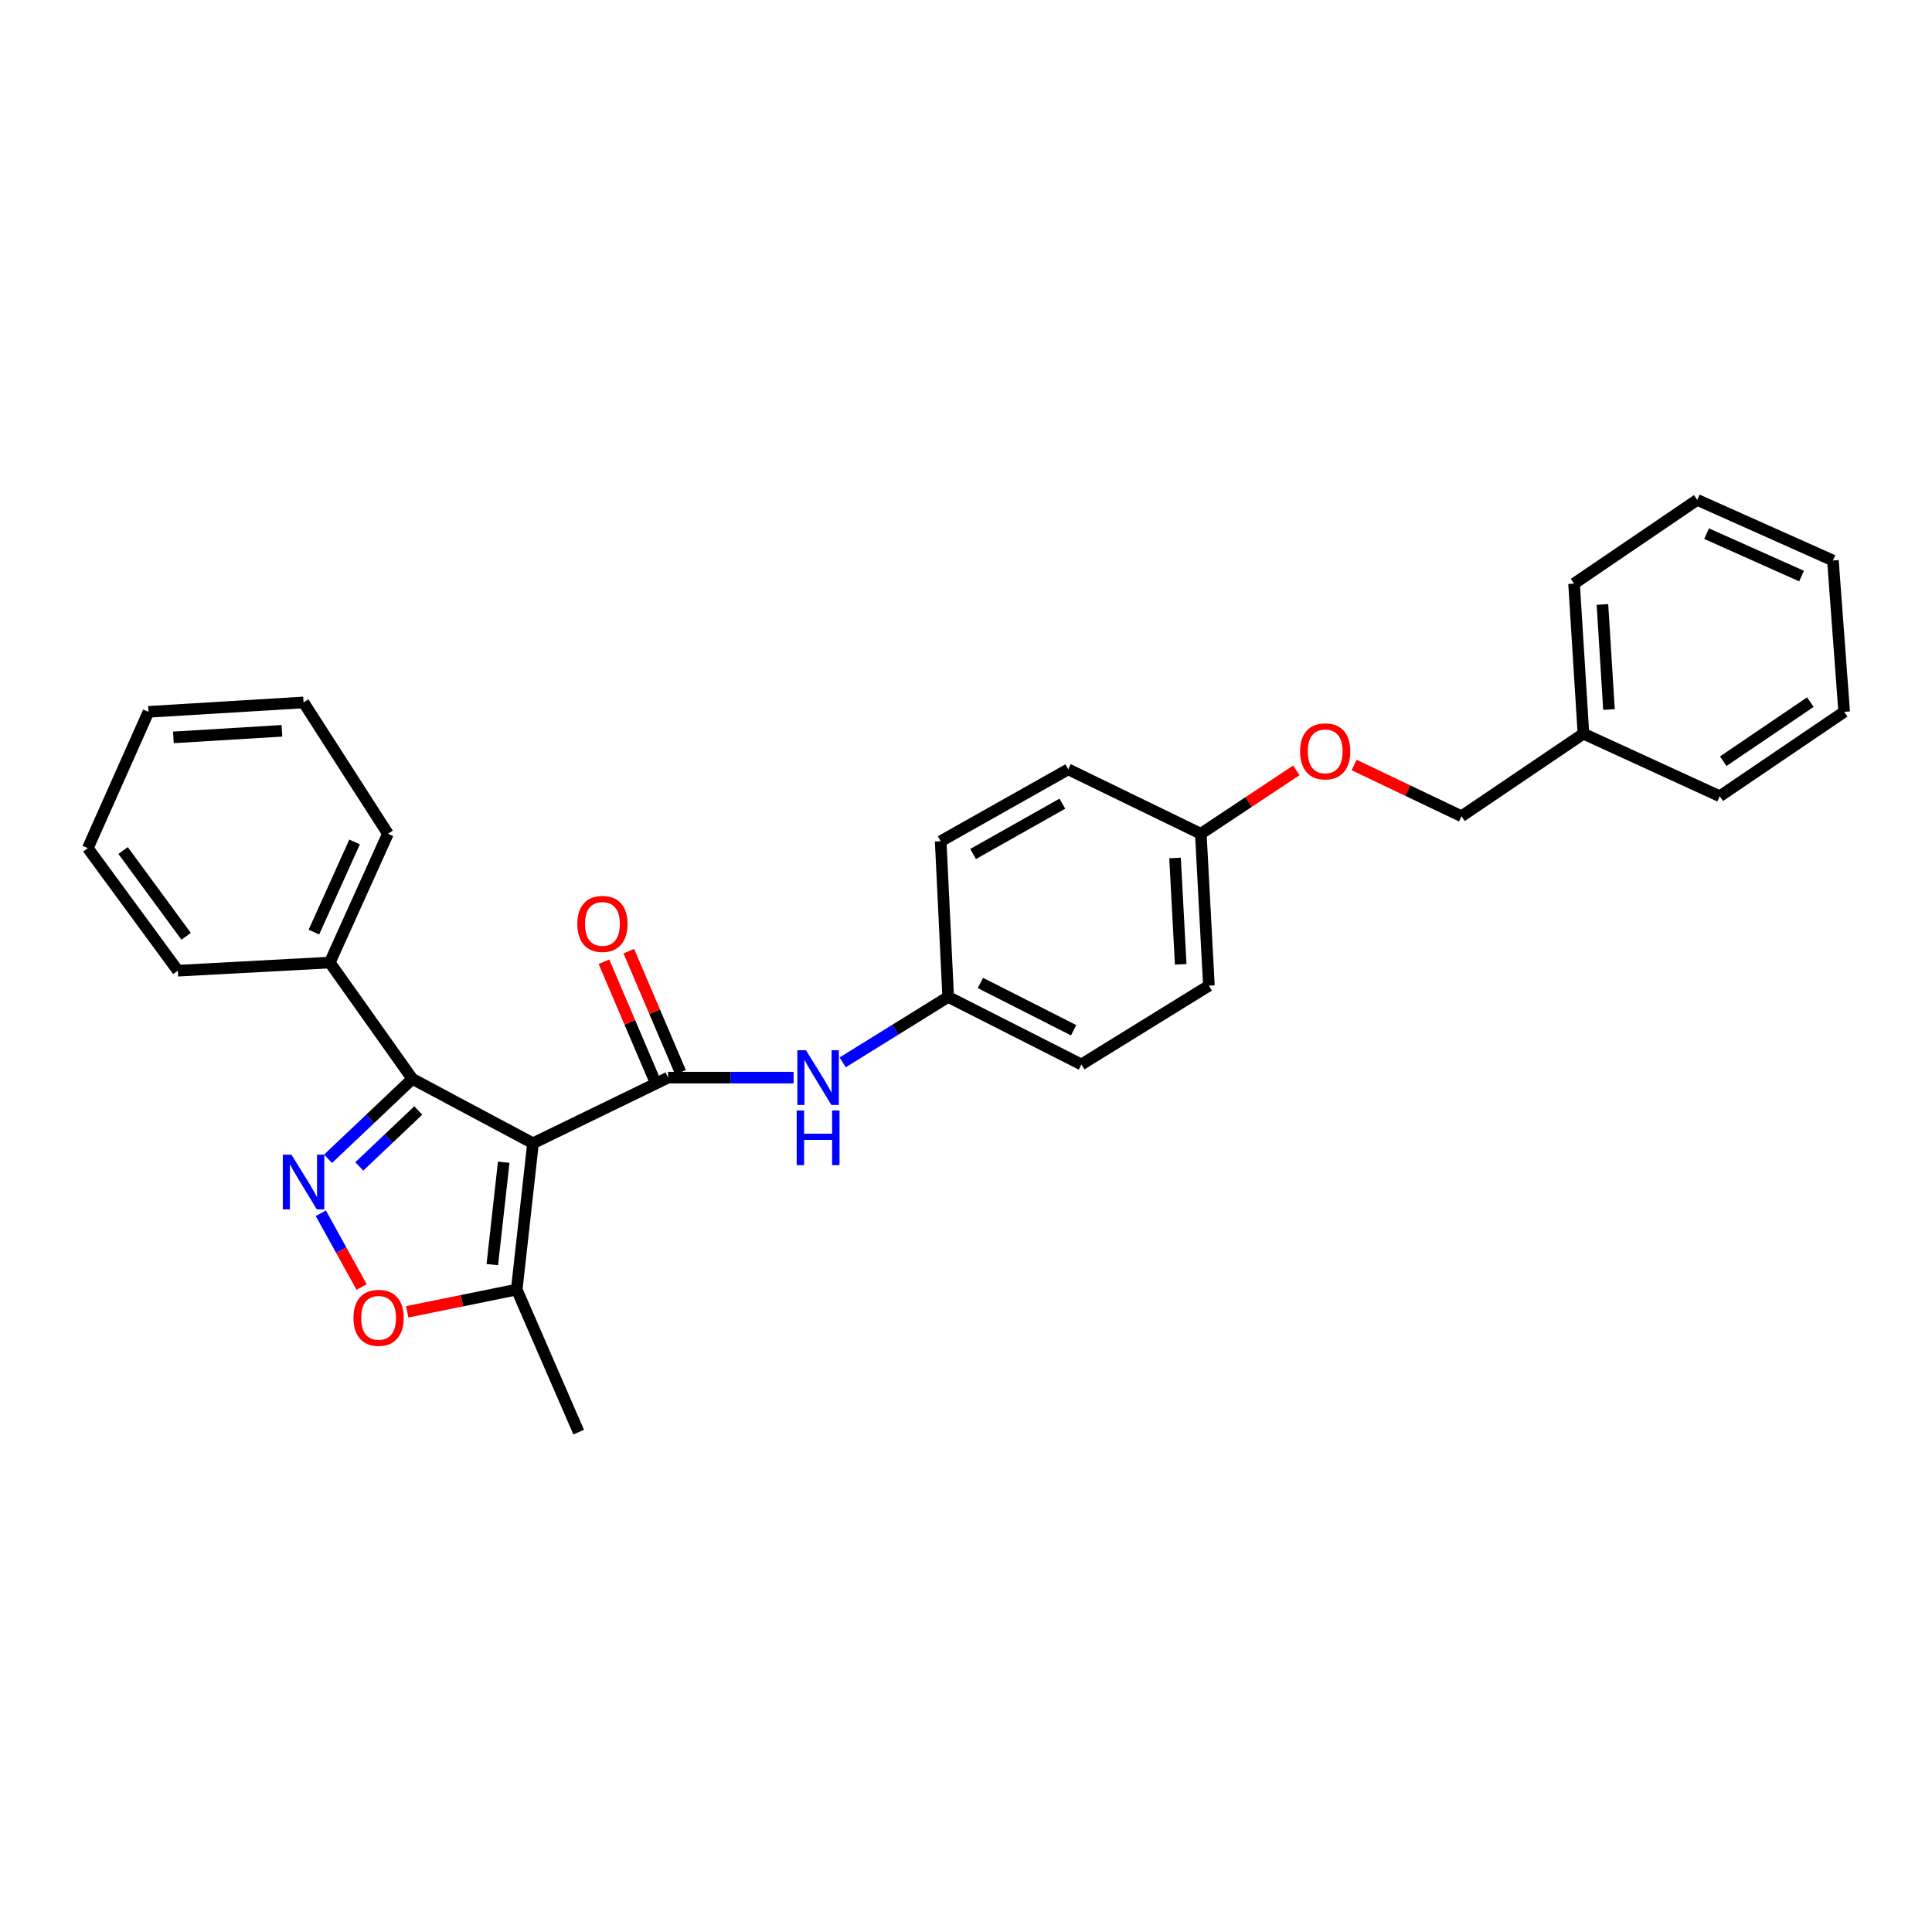 <?xml version='1.0' encoding='iso-8859-1'?>
<svg version='1.1' baseProfile='full'
              xmlns='http://www.w3.org/2000/svg'
                      xmlns:rdkit='http://www.rdkit.org/xml'
                      xmlns:xlink='http://www.w3.org/1999/xlink'
                  xml:space='preserve'
width='1000px' height='1000px' viewBox='0 0 1000 1000'>
<!-- END OF HEADER -->
<rect style='opacity:1.0;fill:#FFFFFF;stroke:none' width='1000' height='1000' x='0' y='0'> </rect>
<path class='bond-0' d='M 275.886,591.748 L 345.794,557.773' style='fill:none;fill-rule:evenodd;stroke:#000000;stroke-width:6px;stroke-linecap:butt;stroke-linejoin:miter;stroke-opacity:1' />
<path class='bond-2' d='M 275.886,591.748 L 213.428,558.425' style='fill:none;fill-rule:evenodd;stroke:#000000;stroke-width:6px;stroke-linecap:butt;stroke-linejoin:miter;stroke-opacity:1' />
<path class='bond-4' d='M 275.886,591.748 L 267.456,667.468' style='fill:none;fill-rule:evenodd;stroke:#000000;stroke-width:6px;stroke-linecap:butt;stroke-linejoin:miter;stroke-opacity:1' />
<path class='bond-4' d='M 260.722,601.559 L 254.821,654.563' style='fill:none;fill-rule:evenodd;stroke:#000000;stroke-width:6px;stroke-linecap:butt;stroke-linejoin:miter;stroke-opacity:1' />
<path class='bond-5' d='M 345.794,557.773 L 378.281,557.773' style='fill:none;fill-rule:evenodd;stroke:#000000;stroke-width:6px;stroke-linecap:butt;stroke-linejoin:miter;stroke-opacity:1' />
<path class='bond-5' d='M 378.281,557.773 L 410.767,557.773' style='fill:none;fill-rule:evenodd;stroke:#0000FF;stroke-width:6px;stroke-linecap:butt;stroke-linejoin:miter;stroke-opacity:1' />
<path class='bond-6' d='M 352.226,555.029 L 338.848,523.673' style='fill:none;fill-rule:evenodd;stroke:#000000;stroke-width:6px;stroke-linecap:butt;stroke-linejoin:miter;stroke-opacity:1' />
<path class='bond-6' d='M 338.848,523.673 L 325.471,492.318' style='fill:none;fill-rule:evenodd;stroke:#FF0000;stroke-width:6px;stroke-linecap:butt;stroke-linejoin:miter;stroke-opacity:1' />
<path class='bond-6' d='M 339.363,560.517 L 325.985,529.161' style='fill:none;fill-rule:evenodd;stroke:#000000;stroke-width:6px;stroke-linecap:butt;stroke-linejoin:miter;stroke-opacity:1' />
<path class='bond-6' d='M 325.985,529.161 L 312.608,497.805' style='fill:none;fill-rule:evenodd;stroke:#FF0000;stroke-width:6px;stroke-linecap:butt;stroke-linejoin:miter;stroke-opacity:1' />
<path class='bond-1' d='M 169.796,599.794 L 191.612,579.11' style='fill:none;fill-rule:evenodd;stroke:#0000FF;stroke-width:6px;stroke-linecap:butt;stroke-linejoin:miter;stroke-opacity:1' />
<path class='bond-1' d='M 191.612,579.11 L 213.428,558.425' style='fill:none;fill-rule:evenodd;stroke:#000000;stroke-width:6px;stroke-linecap:butt;stroke-linejoin:miter;stroke-opacity:1' />
<path class='bond-1' d='M 185.962,603.737 L 201.234,589.258' style='fill:none;fill-rule:evenodd;stroke:#0000FF;stroke-width:6px;stroke-linecap:butt;stroke-linejoin:miter;stroke-opacity:1' />
<path class='bond-1' d='M 201.234,589.258 L 216.505,574.779' style='fill:none;fill-rule:evenodd;stroke:#000000;stroke-width:6px;stroke-linecap:butt;stroke-linejoin:miter;stroke-opacity:1' />
<path class='bond-28' d='M 166.058,627.982 L 176.619,647.073' style='fill:none;fill-rule:evenodd;stroke:#0000FF;stroke-width:6px;stroke-linecap:butt;stroke-linejoin:miter;stroke-opacity:1' />
<path class='bond-28' d='M 176.619,647.073 L 187.179,666.164' style='fill:none;fill-rule:evenodd;stroke:#FF0000;stroke-width:6px;stroke-linecap:butt;stroke-linejoin:miter;stroke-opacity:1' />
<path class='bond-7' d='M 213.428,558.425 L 170.696,498.213' style='fill:none;fill-rule:evenodd;stroke:#000000;stroke-width:6px;stroke-linecap:butt;stroke-linejoin:miter;stroke-opacity:1' />
<path class='bond-3' d='M 210.779,679.009 L 239.117,673.239' style='fill:none;fill-rule:evenodd;stroke:#FF0000;stroke-width:6px;stroke-linecap:butt;stroke-linejoin:miter;stroke-opacity:1' />
<path class='bond-3' d='M 239.117,673.239 L 267.456,667.468' style='fill:none;fill-rule:evenodd;stroke:#000000;stroke-width:6px;stroke-linecap:butt;stroke-linejoin:miter;stroke-opacity:1' />
<path class='bond-17' d='M 267.456,667.468 L 299.52,741.261' style='fill:none;fill-rule:evenodd;stroke:#000000;stroke-width:6px;stroke-linecap:butt;stroke-linejoin:miter;stroke-opacity:1' />
<path class='bond-8' d='M 436.169,549.881 L 463.474,532.943' style='fill:none;fill-rule:evenodd;stroke:#0000FF;stroke-width:6px;stroke-linecap:butt;stroke-linejoin:miter;stroke-opacity:1' />
<path class='bond-8' d='M 463.474,532.943 L 490.778,516.005' style='fill:none;fill-rule:evenodd;stroke:#000000;stroke-width:6px;stroke-linecap:butt;stroke-linejoin:miter;stroke-opacity:1' />
<path class='bond-18' d='M 170.696,498.213 L 200.795,431.552' style='fill:none;fill-rule:evenodd;stroke:#000000;stroke-width:6px;stroke-linecap:butt;stroke-linejoin:miter;stroke-opacity:1' />
<path class='bond-18' d='M 162.465,482.459 L 183.534,435.796' style='fill:none;fill-rule:evenodd;stroke:#000000;stroke-width:6px;stroke-linecap:butt;stroke-linejoin:miter;stroke-opacity:1' />
<path class='bond-19' d='M 170.696,498.213 L 92.063,502.432' style='fill:none;fill-rule:evenodd;stroke:#000000;stroke-width:6px;stroke-linecap:butt;stroke-linejoin:miter;stroke-opacity:1' />
<path class='bond-12' d='M 490.778,516.005 L 559.715,550.967' style='fill:none;fill-rule:evenodd;stroke:#000000;stroke-width:6px;stroke-linecap:butt;stroke-linejoin:miter;stroke-opacity:1' />
<path class='bond-12' d='M 507.444,508.777 L 555.7,533.25' style='fill:none;fill-rule:evenodd;stroke:#000000;stroke-width:6px;stroke-linecap:butt;stroke-linejoin:miter;stroke-opacity:1' />
<path class='bond-13' d='M 490.778,516.005 L 486.893,435.429' style='fill:none;fill-rule:evenodd;stroke:#000000;stroke-width:6px;stroke-linecap:butt;stroke-linejoin:miter;stroke-opacity:1' />
<path class='bond-9' d='M 670.989,398.731 L 646.262,415.141' style='fill:none;fill-rule:evenodd;stroke:#FF0000;stroke-width:6px;stroke-linecap:butt;stroke-linejoin:miter;stroke-opacity:1' />
<path class='bond-9' d='M 646.262,415.141 L 621.536,431.552' style='fill:none;fill-rule:evenodd;stroke:#000000;stroke-width:6px;stroke-linecap:butt;stroke-linejoin:miter;stroke-opacity:1' />
<path class='bond-11' d='M 700.875,395.956 L 728.674,409.221' style='fill:none;fill-rule:evenodd;stroke:#FF0000;stroke-width:6px;stroke-linecap:butt;stroke-linejoin:miter;stroke-opacity:1' />
<path class='bond-11' d='M 728.674,409.221 L 756.474,422.485' style='fill:none;fill-rule:evenodd;stroke:#000000;stroke-width:6px;stroke-linecap:butt;stroke-linejoin:miter;stroke-opacity:1' />
<path class='bond-10' d='M 621.536,431.552 L 552.925,398.214' style='fill:none;fill-rule:evenodd;stroke:#000000;stroke-width:6px;stroke-linecap:butt;stroke-linejoin:miter;stroke-opacity:1' />
<path class='bond-30' d='M 621.536,431.552 L 625.724,510.186' style='fill:none;fill-rule:evenodd;stroke:#000000;stroke-width:6px;stroke-linecap:butt;stroke-linejoin:miter;stroke-opacity:1' />
<path class='bond-30' d='M 608.199,444.091 L 611.13,499.134' style='fill:none;fill-rule:evenodd;stroke:#000000;stroke-width:6px;stroke-linecap:butt;stroke-linejoin:miter;stroke-opacity:1' />
<path class='bond-16' d='M 756.474,422.485 L 819.584,379.762' style='fill:none;fill-rule:evenodd;stroke:#000000;stroke-width:6px;stroke-linecap:butt;stroke-linejoin:miter;stroke-opacity:1' />
<path class='bond-14' d='M 559.715,550.967 L 625.724,510.186' style='fill:none;fill-rule:evenodd;stroke:#000000;stroke-width:6px;stroke-linecap:butt;stroke-linejoin:miter;stroke-opacity:1' />
<path class='bond-15' d='M 486.893,435.429 L 552.925,398.214' style='fill:none;fill-rule:evenodd;stroke:#000000;stroke-width:6px;stroke-linecap:butt;stroke-linejoin:miter;stroke-opacity:1' />
<path class='bond-15' d='M 503.664,442.03 L 549.886,415.979' style='fill:none;fill-rule:evenodd;stroke:#000000;stroke-width:6px;stroke-linecap:butt;stroke-linejoin:miter;stroke-opacity:1' />
<path class='bond-20' d='M 819.584,379.762 L 814.728,302.092' style='fill:none;fill-rule:evenodd;stroke:#000000;stroke-width:6px;stroke-linecap:butt;stroke-linejoin:miter;stroke-opacity:1' />
<path class='bond-20' d='M 832.813,367.239 L 829.414,312.869' style='fill:none;fill-rule:evenodd;stroke:#000000;stroke-width:6px;stroke-linecap:butt;stroke-linejoin:miter;stroke-opacity:1' />
<path class='bond-21' d='M 819.584,379.762 L 890.138,412.129' style='fill:none;fill-rule:evenodd;stroke:#000000;stroke-width:6px;stroke-linecap:butt;stroke-linejoin:miter;stroke-opacity:1' />
<path class='bond-23' d='M 200.795,431.552 L 157.116,363.578' style='fill:none;fill-rule:evenodd;stroke:#000000;stroke-width:6px;stroke-linecap:butt;stroke-linejoin:miter;stroke-opacity:1' />
<path class='bond-22' d='M 92.063,502.432 L 45.455,438.995' style='fill:none;fill-rule:evenodd;stroke:#000000;stroke-width:6px;stroke-linecap:butt;stroke-linejoin:miter;stroke-opacity:1' />
<path class='bond-22' d='M 96.342,484.636 L 63.716,440.23' style='fill:none;fill-rule:evenodd;stroke:#000000;stroke-width:6px;stroke-linecap:butt;stroke-linejoin:miter;stroke-opacity:1' />
<path class='bond-25' d='M 814.728,302.092 L 878.491,258.739' style='fill:none;fill-rule:evenodd;stroke:#000000;stroke-width:6px;stroke-linecap:butt;stroke-linejoin:miter;stroke-opacity:1' />
<path class='bond-24' d='M 890.138,412.129 L 954.545,368.442' style='fill:none;fill-rule:evenodd;stroke:#000000;stroke-width:6px;stroke-linecap:butt;stroke-linejoin:miter;stroke-opacity:1' />
<path class='bond-24' d='M 891.949,394.002 L 937.034,363.421' style='fill:none;fill-rule:evenodd;stroke:#000000;stroke-width:6px;stroke-linecap:butt;stroke-linejoin:miter;stroke-opacity:1' />
<path class='bond-26' d='M 45.455,438.995 L 76.85,368.442' style='fill:none;fill-rule:evenodd;stroke:#000000;stroke-width:6px;stroke-linecap:butt;stroke-linejoin:miter;stroke-opacity:1' />
<path class='bond-29' d='M 157.116,363.578 L 76.85,368.442' style='fill:none;fill-rule:evenodd;stroke:#000000;stroke-width:6px;stroke-linecap:butt;stroke-linejoin:miter;stroke-opacity:1' />
<path class='bond-29' d='M 145.922,378.267 L 89.736,381.671' style='fill:none;fill-rule:evenodd;stroke:#000000;stroke-width:6px;stroke-linecap:butt;stroke-linejoin:miter;stroke-opacity:1' />
<path class='bond-27' d='M 954.545,368.442 L 948.718,290.111' style='fill:none;fill-rule:evenodd;stroke:#000000;stroke-width:6px;stroke-linecap:butt;stroke-linejoin:miter;stroke-opacity:1' />
<path class='bond-31' d='M 878.491,258.739 L 948.718,290.111' style='fill:none;fill-rule:evenodd;stroke:#000000;stroke-width:6px;stroke-linecap:butt;stroke-linejoin:miter;stroke-opacity:1' />
<path class='bond-31' d='M 883.321,276.213 L 932.48,298.174' style='fill:none;fill-rule:evenodd;stroke:#000000;stroke-width:6px;stroke-linecap:butt;stroke-linejoin:miter;stroke-opacity:1' />
<path  class='atom-2' d='M 150.856 597.656
L 160.136 612.656
Q 161.056 614.136, 162.536 616.816
Q 164.016 619.496, 164.096 619.656
L 164.096 597.656
L 167.856 597.656
L 167.856 625.976
L 163.976 625.976
L 154.016 609.576
Q 152.856 607.656, 151.616 605.456
Q 150.416 603.256, 150.056 602.576
L 150.056 625.976
L 146.376 625.976
L 146.376 597.656
L 150.856 597.656
' fill='#0000FF'/>
<path  class='atom-4' d='M 182.955 682.108
Q 182.955 675.308, 186.315 671.508
Q 189.675 667.708, 195.955 667.708
Q 202.235 667.708, 205.595 671.508
Q 208.955 675.308, 208.955 682.108
Q 208.955 688.988, 205.555 692.908
Q 202.155 696.788, 195.955 696.788
Q 189.715 696.788, 186.315 692.908
Q 182.955 689.028, 182.955 682.108
M 195.955 693.588
Q 200.275 693.588, 202.595 690.708
Q 204.955 687.788, 204.955 682.108
Q 204.955 676.548, 202.595 673.748
Q 200.275 670.908, 195.955 670.908
Q 191.635 670.908, 189.275 673.708
Q 186.955 676.508, 186.955 682.108
Q 186.955 687.828, 189.275 690.708
Q 191.635 693.588, 195.955 693.588
' fill='#FF0000'/>
<path  class='atom-6' d='M 417.189 543.613
L 426.469 558.613
Q 427.389 560.093, 428.869 562.773
Q 430.349 565.453, 430.429 565.613
L 430.429 543.613
L 434.189 543.613
L 434.189 571.933
L 430.309 571.933
L 420.349 555.533
Q 419.189 553.613, 417.949 551.413
Q 416.749 549.213, 416.389 548.533
L 416.389 571.933
L 412.709 571.933
L 412.709 543.613
L 417.189 543.613
' fill='#0000FF'/>
<path  class='atom-6' d='M 412.369 574.765
L 416.209 574.765
L 416.209 586.805
L 430.689 586.805
L 430.689 574.765
L 434.529 574.765
L 434.529 603.085
L 430.689 603.085
L 430.689 590.005
L 416.209 590.005
L 416.209 603.085
L 412.369 603.085
L 412.369 574.765
' fill='#0000FF'/>
<path  class='atom-7' d='M 298.819 478.217
Q 298.819 471.417, 302.179 467.617
Q 305.539 463.817, 311.819 463.817
Q 318.099 463.817, 321.459 467.617
Q 324.819 471.417, 324.819 478.217
Q 324.819 485.097, 321.419 489.017
Q 318.019 492.897, 311.819 492.897
Q 305.579 492.897, 302.179 489.017
Q 298.819 485.137, 298.819 478.217
M 311.819 489.697
Q 316.139 489.697, 318.459 486.817
Q 320.819 483.897, 320.819 478.217
Q 320.819 472.657, 318.459 469.857
Q 316.139 467.017, 311.819 467.017
Q 307.499 467.017, 305.139 469.817
Q 302.819 472.617, 302.819 478.217
Q 302.819 483.937, 305.139 486.817
Q 307.499 489.697, 311.819 489.697
' fill='#FF0000'/>
<path  class='atom-10' d='M 672.92 388.901
Q 672.92 382.101, 676.28 378.301
Q 679.64 374.501, 685.92 374.501
Q 692.2 374.501, 695.56 378.301
Q 698.92 382.101, 698.92 388.901
Q 698.92 395.781, 695.52 399.701
Q 692.12 403.581, 685.92 403.581
Q 679.68 403.581, 676.28 399.701
Q 672.92 395.821, 672.92 388.901
M 685.92 400.381
Q 690.24 400.381, 692.56 397.501
Q 694.92 394.581, 694.92 388.901
Q 694.92 383.341, 692.56 380.541
Q 690.24 377.701, 685.92 377.701
Q 681.6 377.701, 679.24 380.501
Q 676.92 383.301, 676.92 388.901
Q 676.92 394.621, 679.24 397.501
Q 681.6 400.381, 685.92 400.381
' fill='#FF0000'/>
</svg>
